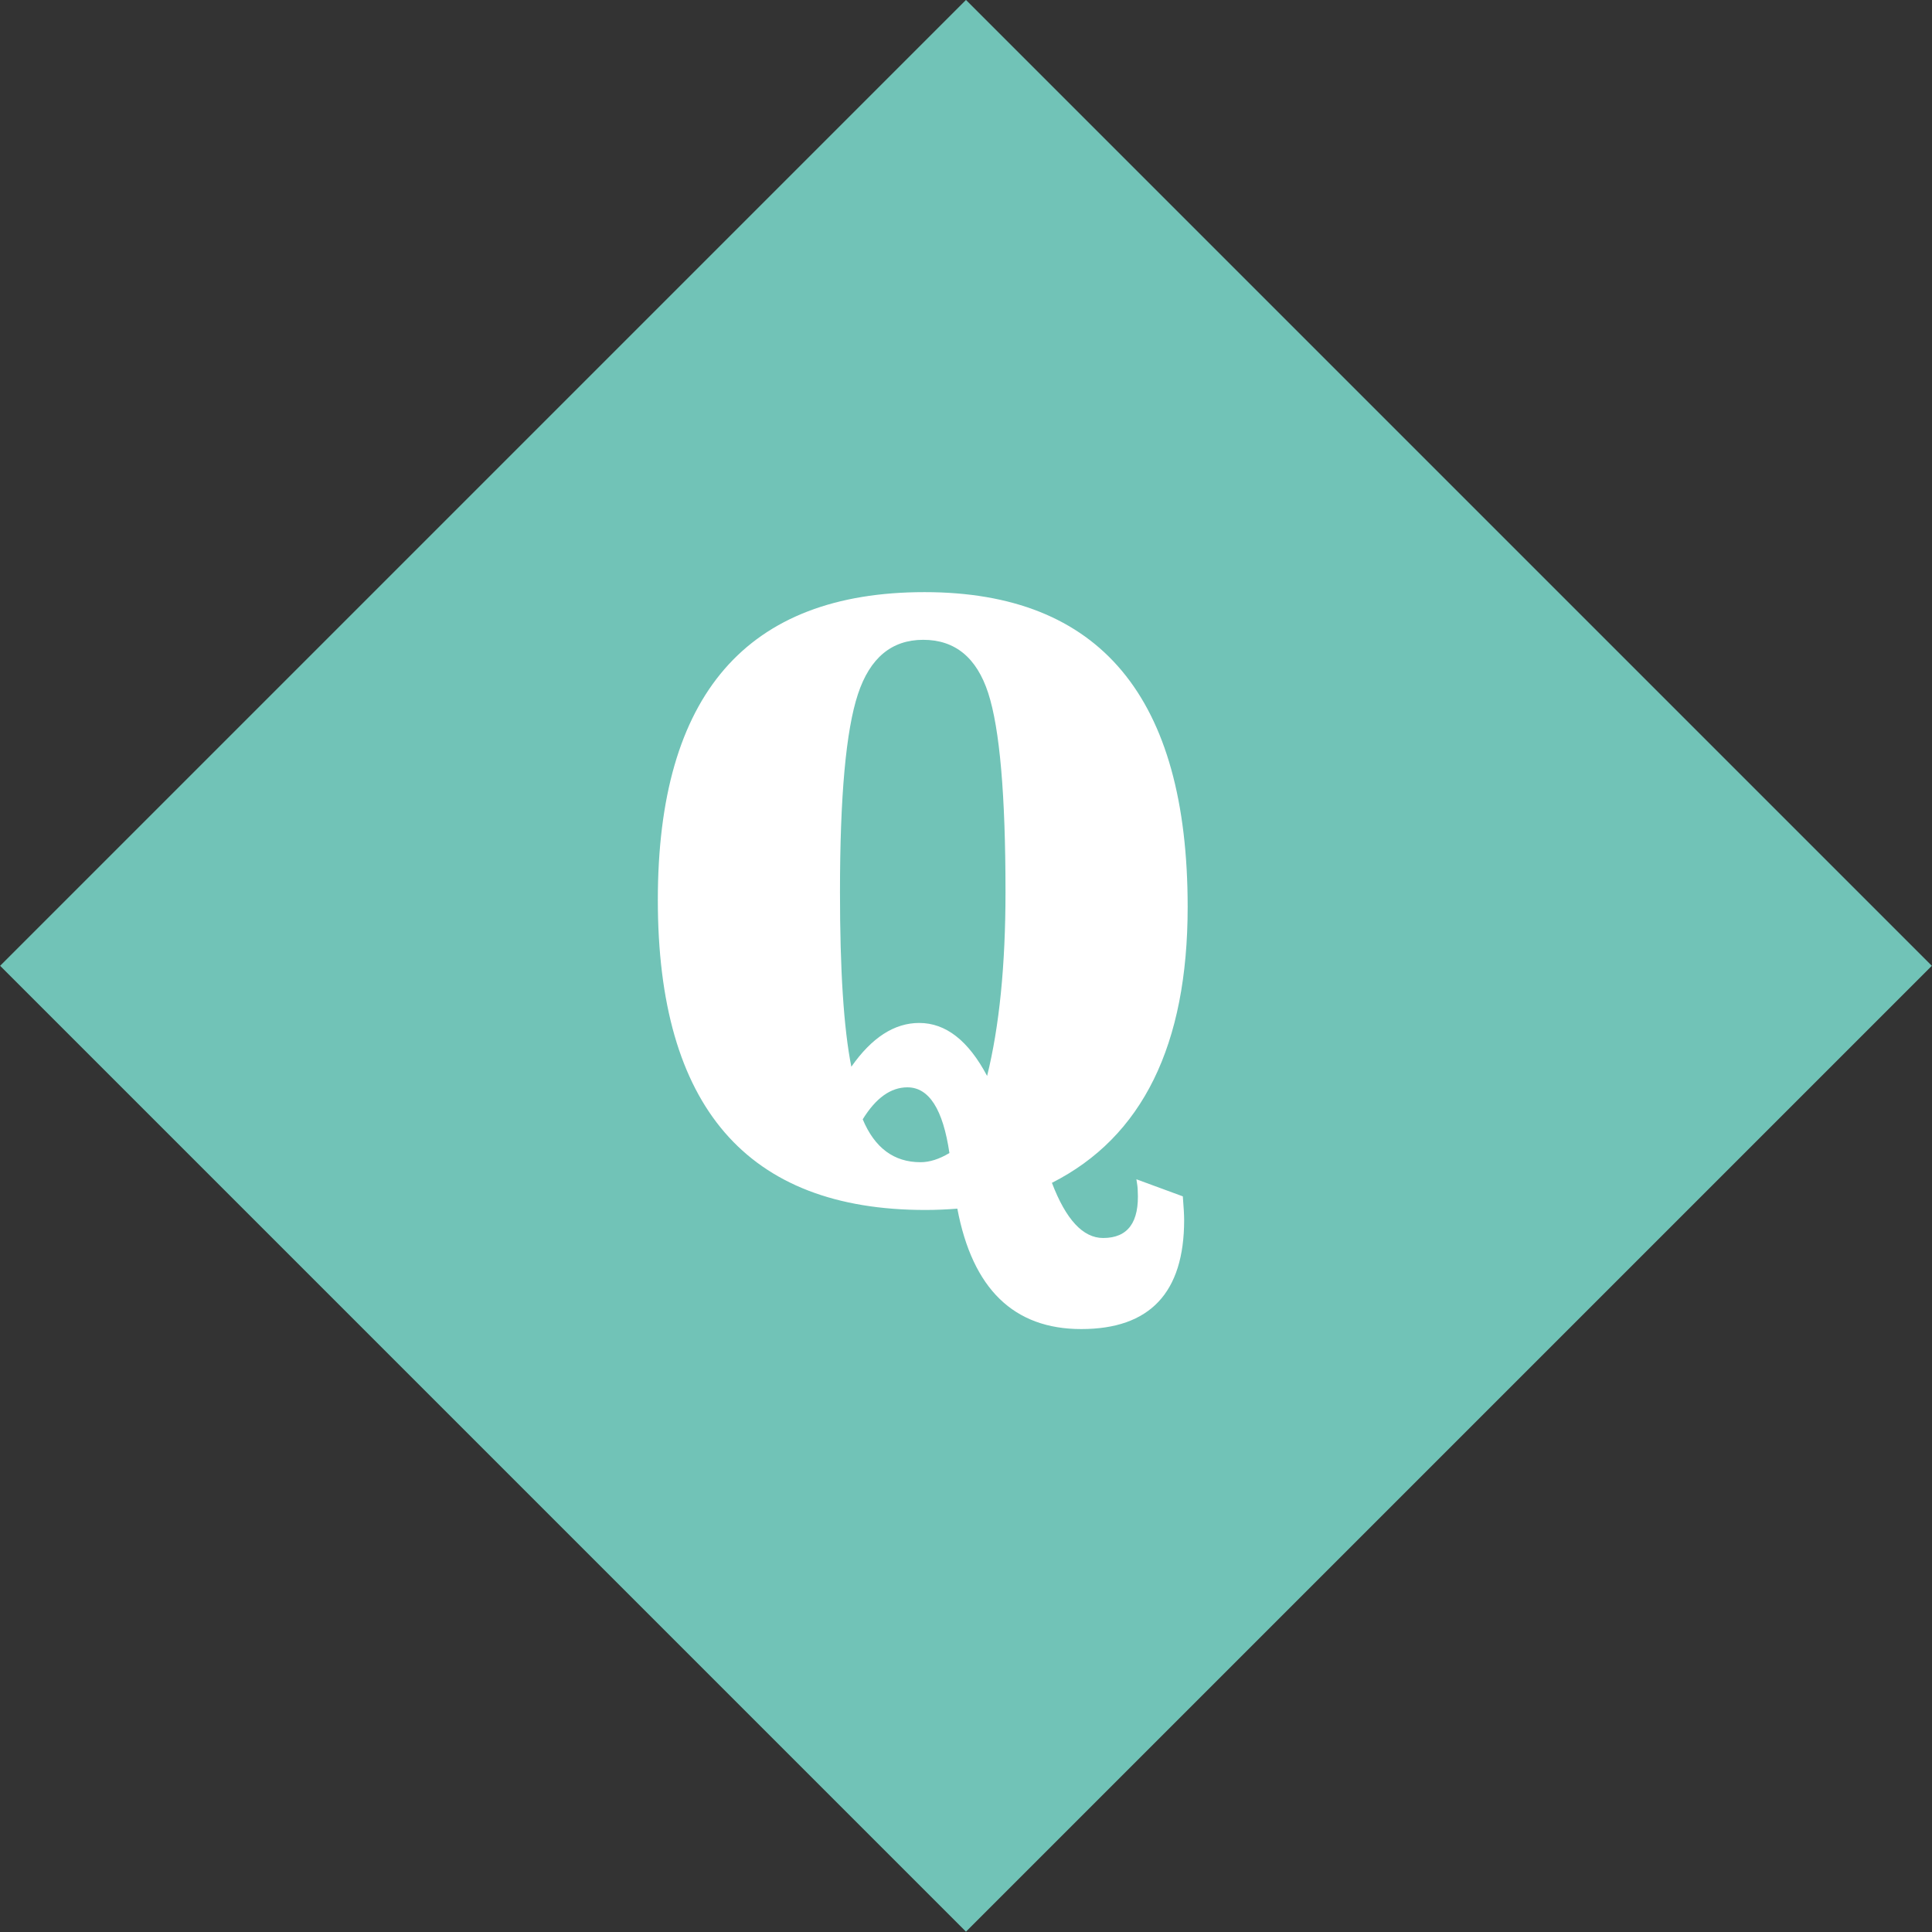 <?xml version="1.0" encoding="utf-8"?>
<!-- Generator: Adobe Illustrator 16.0.3, SVG Export Plug-In . SVG Version: 6.00 Build 0)  -->
<!DOCTYPE svg PUBLIC "-//W3C//DTD SVG 1.1//EN" "http://www.w3.org/Graphics/SVG/1.1/DTD/svg11.dtd">
<svg version="1.1" id="レイヤー_1" xmlns="http://www.w3.org/2000/svg" xmlns:xlink="http://www.w3.org/1999/xlink" x="0px"
	 y="0px" width="76.375px" height="76.376px" viewBox="0 0 76.375 76.376" enable-background="new 0 0 76.375 76.376"
	 xml:space="preserve">
<rect x="0" y="0" width="76.375" height="76.376" fill="#333333" stroke="none"/>
<rect x="11.184" y="11.185" transform="matrix(0.707 0.707 -0.707 0.707 38.188 -15.817)" fill="#71C3B7" width="54.005" height="54.006"/>
<g>
	<g>
		<path fill="#FFFFFF" d="M44.924,46.619l1.835,0.675c0.034,0.427,0.052,0.738,0.052,0.936c0,2.873-1.356,4.31-4.067,4.31
			c-2.666,0-4.299-1.587-4.899-4.76c-0.438,0.034-0.859,0.052-1.264,0.052c-7.051,0-10.576-4.085-10.576-12.256
			c0-8.112,3.515-12.168,10.542-12.168c6.936,0,10.403,4.149,10.403,12.446c0,5.459-1.789,9.094-5.366,10.905
			c0.554,1.454,1.229,2.181,2.025,2.181c0.98,0,1.437-0.623,1.367-1.869C44.976,46.965,44.958,46.815,44.924,46.619z M33.655,42.17
			c0.808-1.154,1.702-1.731,2.683-1.731c1.05,0,1.944,0.698,2.684,2.095c0.484-1.962,0.727-4.385,0.727-7.271
			c0-3.843-0.228-6.465-0.684-7.867c-0.456-1.402-1.313-2.103-2.57-2.103c-1.246,0-2.106,0.716-2.579,2.147
			c-0.474,1.431-0.71,4.039-0.71,7.823C33.205,38.356,33.354,40.659,33.655,42.17z M37.532,45.581
			c-0.254-1.731-0.808-2.597-1.661-2.597c-0.658,0-1.247,0.421-1.766,1.264c0.473,1.131,1.234,1.696,2.284,1.696
			C36.748,45.944,37.129,45.823,37.532,45.581z"/>
	</g>
</g>
</svg>
